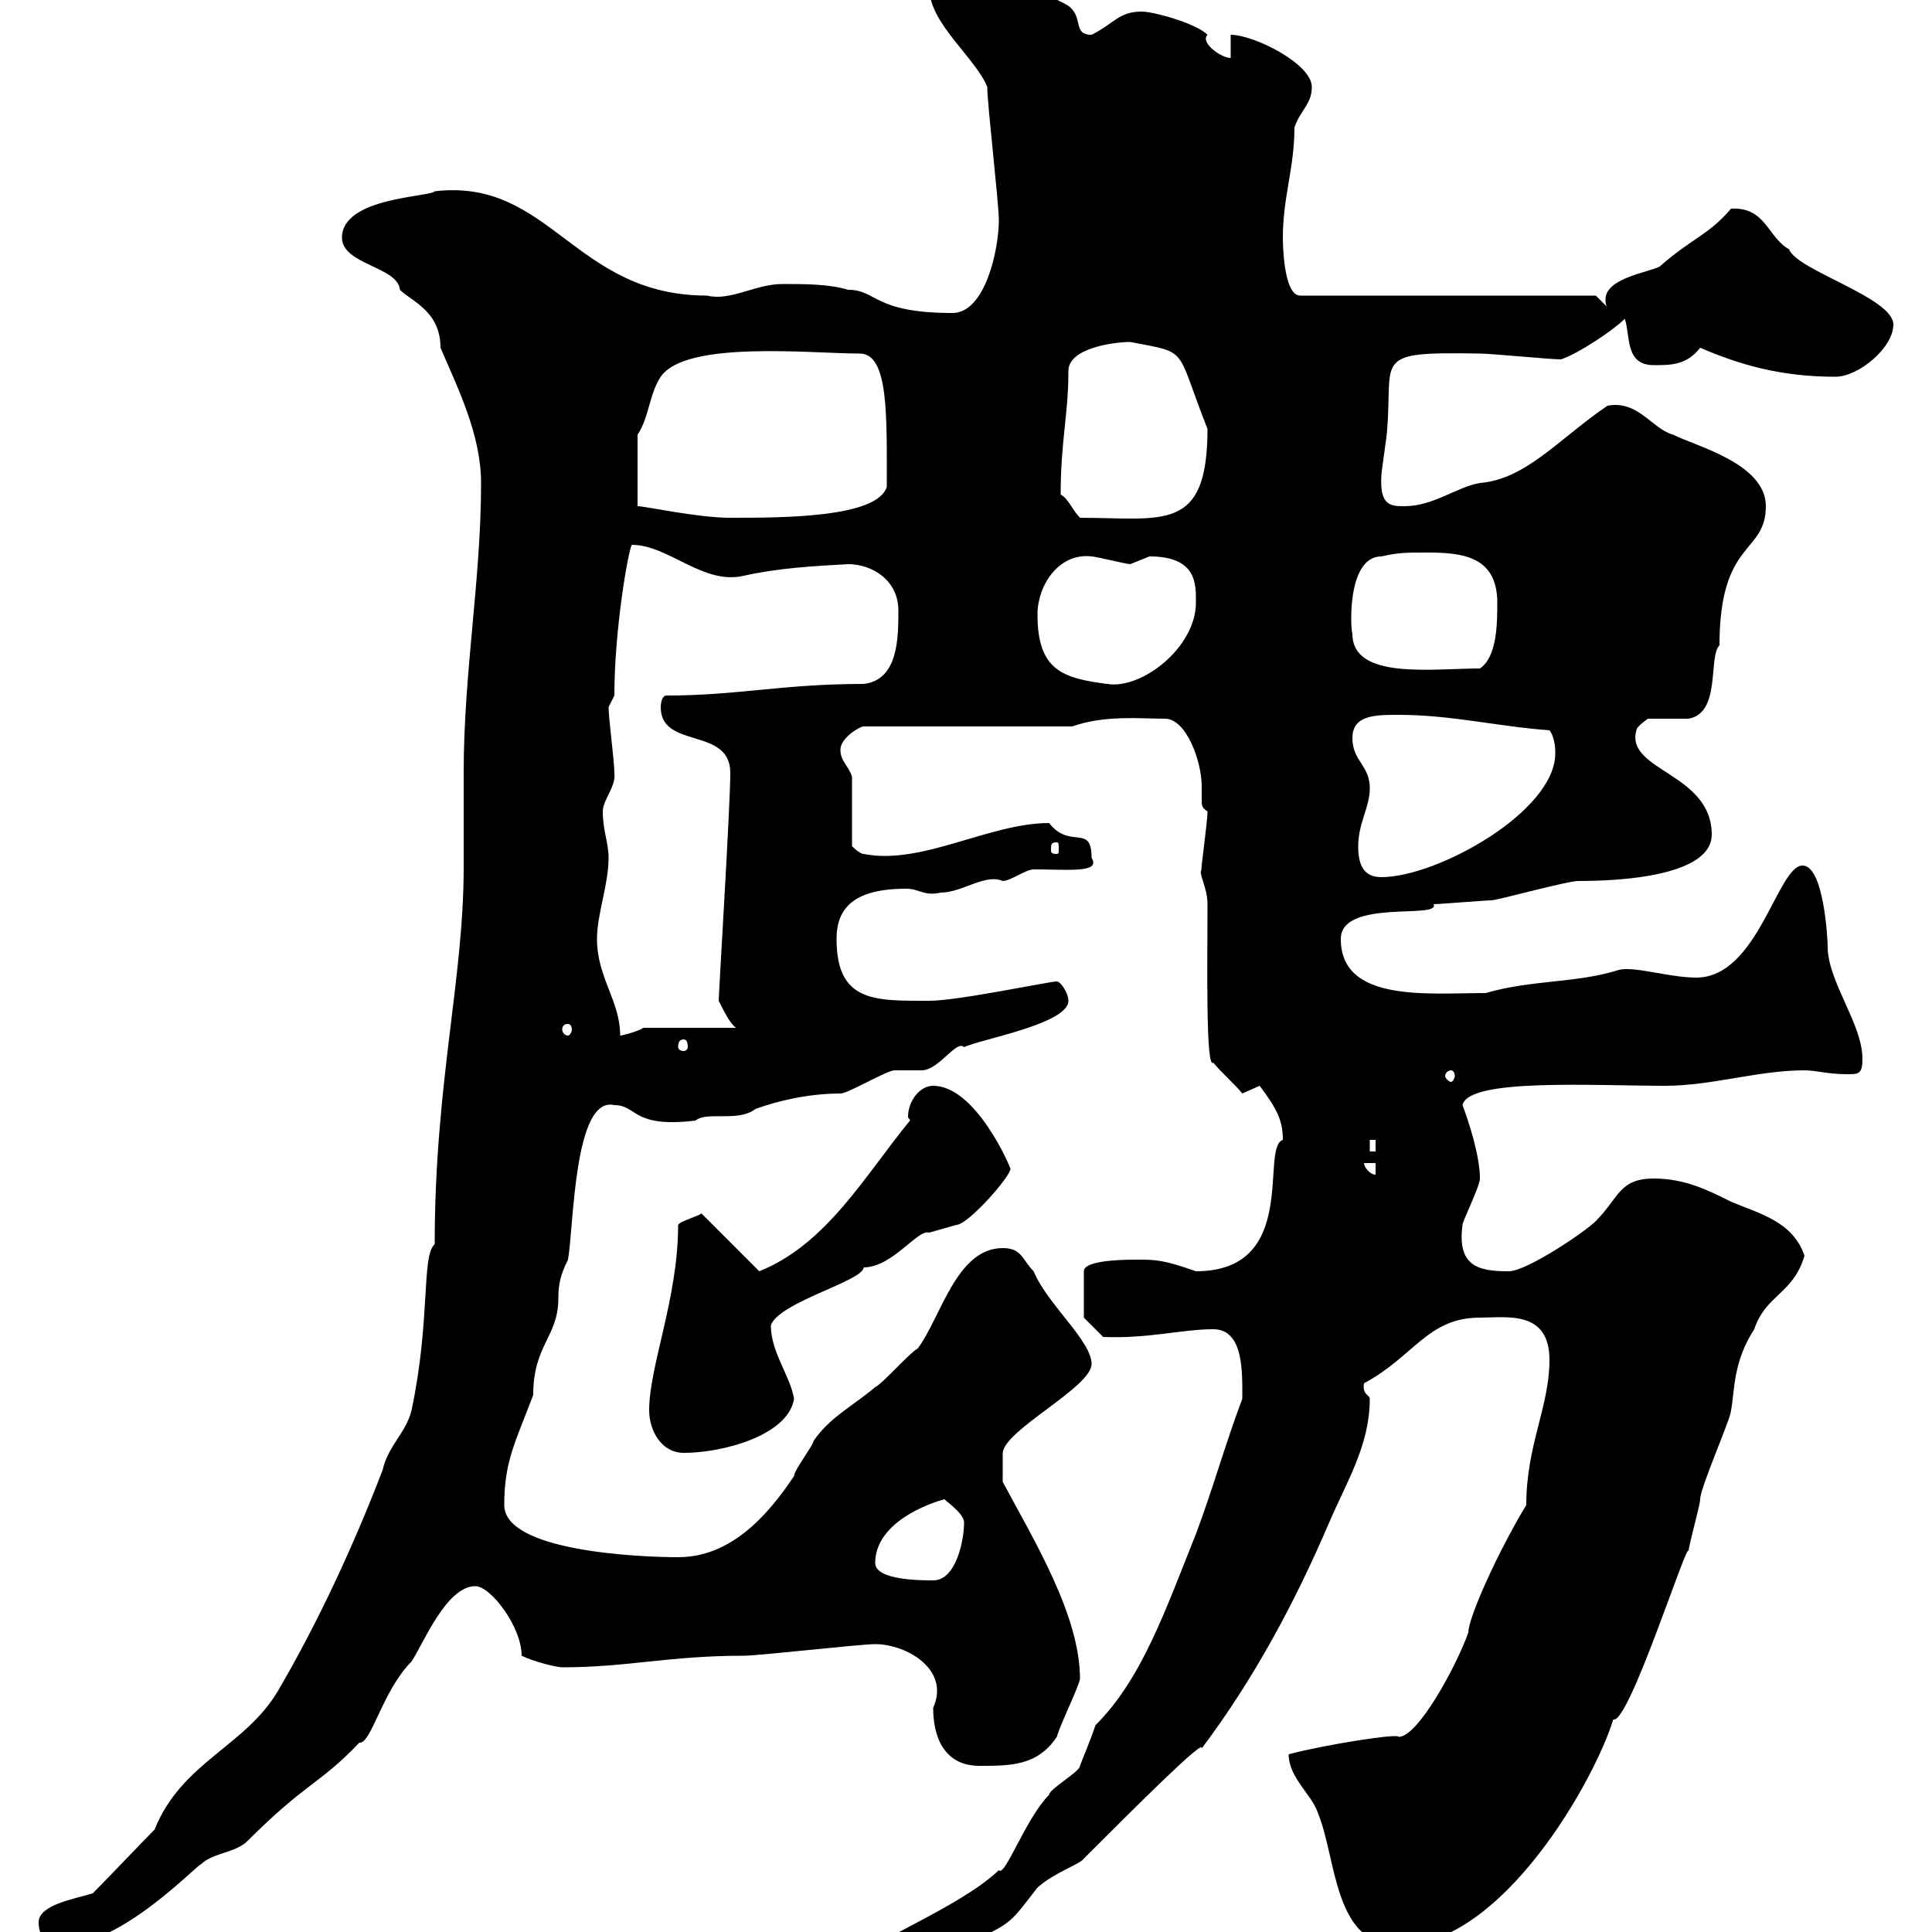 <svg xmlns="http://www.w3.org/2000/svg" xmlns:xlink="http://www.w3.org/1999/xlink" width="300" height="300"><path d="M134.10 303.90C135.90 307.50 139.80 305.10 142.50 305.70C143.10 305.70 150.30 301.20 151.50 301.20C157.20 298.50 156.90 298.50 161.10 293.10C163.80 290.70 167.70 289.50 168.30 288.60C176.40 280.50 187.20 269.70 186.60 271.50C194.70 260.70 201 249 206.40 236.40C209.10 230.10 212.70 224.40 212.70 217.20C212.70 216.60 211.50 216.60 211.80 214.80C219.60 210.60 221.70 204.60 229.80 204.60C234 204.60 240.60 203.40 240.60 211.20C240.60 218.40 237 224.40 237 233.70C232.80 240.60 228 251.10 228 253.50C226.20 258.60 220.20 269.70 217.20 269.70C217.20 269.10 205.80 270.90 200.10 272.40C200.10 276 203.70 278.70 204.60 281.40C207.60 288.60 207 302.10 217.20 302.10C233.40 302.10 247.80 276 250.50 267C252.90 267.90 262.20 238.50 262.20 240.90C262.20 240 264 233.70 264 232.80C264 231 268.80 220.20 268.80 219C269.40 215.70 269.10 211.50 272.40 206.40C274.20 201 278.40 201 280.20 195C278.40 189.60 273 188.40 268.80 186.60C265.20 184.80 261.60 183 256.80 183C251.40 183 251.40 186 247.80 189.60C246 191.40 237 197.40 234.30 197.40C229.80 197.40 226.20 196.80 227.10 190.20C227.10 189.60 229.80 184.20 229.80 183C229.80 179.40 228 174 227.10 171.60C228 167.40 247.20 168.60 258.60 168.60C265.80 168.60 273 166.20 280.20 166.20C282 166.20 283.80 166.80 286.80 166.80C288.60 166.80 289.20 166.80 289.20 164.40C289.20 159 283.80 152.40 283.80 147C283.80 145.80 283.20 134.40 279.90 134.40C276 134.40 273 151.80 263.40 151.80C259.20 151.80 253.80 150 251.40 150.60C244.80 152.70 237.90 152.10 230.70 154.20C221.70 154.20 208.20 155.70 208.20 145.80C208.20 139.50 223.80 142.80 222.60 140.40C223.50 140.40 230.70 139.80 231.60 139.80C232.50 139.80 243.30 136.80 245.10 136.80C255.60 136.80 265.80 135 265.80 129.60C265.80 120 252.30 119.70 254.10 113.40C254.10 112.80 255.90 111.60 255.90 111.60L262.20 111.60C267.30 110.70 265.20 102 267 100.20C267 83.70 274.20 86.10 274.20 78.60C274.20 72 263.40 69.30 259.80 67.50C256.50 66.60 254.40 62.10 249.60 63C242.10 68.10 237 74.40 229.80 75C226.20 75.60 222.60 78.60 218.10 78.60C216 78.60 214.20 78.60 214.50 73.80C214.50 73.20 215.40 67.50 215.40 66.60C216.30 55.50 213 54.60 229.80 54.90C231.60 54.90 240.60 55.80 242.40 55.80C245.10 54.90 250.50 51.30 252.30 49.50C253.20 52.20 252.30 56.70 256.80 56.70C259.50 56.70 261.90 56.70 264 54C270.30 56.70 276.60 58.50 285 58.50C288.60 58.50 294 54 294 50.40C294 46.20 279 42 277.80 38.70C274.50 36.90 274.20 32.10 268.80 32.40C265.20 36.60 262.80 36.90 257.70 41.40C255.90 42.30 249.30 43.20 249.30 46.50C249.30 46.80 249.30 47.40 249.60 47.70L247.80 45.90L201.90 45.90C199.20 45.90 199.20 37.20 199.20 36.90C199.20 30.60 201 26.10 201 19.80C201.90 17.10 203.70 16.20 203.70 13.50C203.70 9.90 194.70 5.40 191.10 5.40L191.10 9C189.60 9 186.30 6.60 187.50 5.40C185.70 3.60 179.10 1.80 177.30 1.80C173.70 1.80 173.10 3.60 169.50 5.40C166.50 5.40 168.30 2.70 165.90 0.90C162.90-0.90 153.30-4.50 150.30-4.50C148.50-4.50 144.30-4.50 144.30-1.80C144.30 3.60 151.50 9 153.30 13.50C153.30 16.20 155.10 31.50 155.10 34.20C155.10 38.70 153 48.60 147.90 48.60C135.60 48.60 136.20 45 131.70 45C128.70 44.10 125.10 44.10 121.50 44.10C117.30 44.10 113.40 46.80 109.80 45.90C89.10 45.90 85.50 27.60 67.50 29.70C66.90 30.60 53.10 30.60 53.10 36.90C53.10 41.10 61.80 41.40 62.10 45C63.90 46.80 68.40 48.30 68.40 54C71.10 60.30 74.70 67.50 74.70 75C74.70 90 72 104.40 72 120C72 125.10 72 130.20 72 134.70C72 152.10 67.50 168.30 67.50 193.20C65.40 195 66.90 204.90 63.90 219C63 222.60 60.30 224.40 59.40 228.30C54.90 240 49.50 251.70 43.20 262.50C38.10 271.20 28.20 273.60 24 284.10C22.20 285.90 16.20 292.20 14.40 294C11.40 294.90 6 295.80 6 298.50C6 301.20 7.80 302.10 9.60 302.10C18.90 302.10 30.60 289.50 31.20 289.50C33 287.70 36.60 287.70 38.40 285.90C47.70 276.60 49.50 277.20 55.80 270.60C57.60 270.90 59.40 262.50 63.90 258C65.70 255.30 69.30 246.30 73.80 246.30C76.20 246.30 81 252.60 81 257.10C82.80 258 86.40 258.90 87.30 258.90C97.50 258.90 103.80 257.10 115.50 257.10C117.90 257.10 133.50 255.30 135.90 255.30C140.70 255.30 147.60 259.20 144.90 265.20C144.90 269.40 146.40 274.20 152.10 274.20C156.90 274.20 161.10 274.20 164.10 269.70C164.70 267.60 167.40 262.20 167.70 260.70C167.70 250.80 160.50 239.10 155.70 230.10L155.70 225.60C156 222 169.50 215.40 169.50 211.80C169.50 208.20 162.60 202.50 160.50 197.40C158.70 195.60 158.70 193.80 155.70 193.80C148.50 193.80 146.10 204.60 142.50 209.40C141.30 210 137.10 214.80 135.90 215.40C132.30 218.40 128.70 220.20 126.30 223.80C126.30 224.40 123.30 228.30 123.30 229.20C119.10 235.50 113.40 241.80 105.30 241.80C99.30 241.80 78.30 240.90 78.30 233.70C78.30 226.80 80.10 223.80 82.80 216.60C82.80 208.80 86.70 207.60 86.70 201.60C86.70 199.50 87 198 88.20 195.60C89.10 190.50 89.10 170.10 95.40 171.60C99 171.60 98.10 175.20 108 174C109.80 172.50 114.60 174.30 117.30 172.20C120.60 171 125.40 169.80 130.50 169.80C131.70 169.80 137.70 166.20 138.90 166.20C138.90 166.20 143.10 166.20 143.10 166.20C145.80 166.20 148.50 161.40 149.70 162.60C152.10 161.40 165.90 159 165.90 155.40C165.90 154.20 164.70 152.40 164.10 152.40C162.90 152.40 148.80 155.40 144.30 155.40C135.90 155.40 129.90 155.70 129.90 145.80C129.90 141 132.60 138 140.70 138C142.80 138 143.40 139.20 146.10 138.60C149.40 138.60 153 135.60 155.70 136.80C156.90 136.80 159.30 135 160.50 135C165.90 135 171 135.60 169.50 133.20C169.50 127.80 166.20 132 162.90 127.80C153.60 127.80 143.10 134.40 134.10 132.60C133.50 132.60 132.30 131.40 132.30 131.40L132.30 120.60C131.70 118.80 130.50 118.20 130.50 116.40C130.50 114.60 133.50 112.80 134.10 112.80L166.50 112.80C171.60 111 177 111.60 180.90 111.60C184.20 111.60 186.60 118.20 186.60 122.10C186.60 123.30 186.60 123.90 186.60 124.20C186.60 125.10 186.60 125.40 187.50 126C187.50 127.80 186.30 135.90 186.60 135C186 135.60 187.50 137.70 187.50 140.40C187.50 149.40 187.20 166.20 188.40 165C189.30 166.20 192 168.60 192.90 169.80C192.90 169.80 195.60 168.60 195.60 168.60C198.30 172.20 199.20 174 199.20 177C195.60 178.20 201.90 197.40 185.70 197.40C180.60 195.60 179.40 195.60 176.70 195.60C174.90 195.60 168.30 195.60 168.30 197.40L168.30 204.60L171.30 207.60C178.20 207.90 183.60 206.40 188.40 206.40C193.20 206.40 192.90 213.30 192.90 217.20C190.20 224.40 188.40 231 185.70 238.20C180.90 250.20 177.30 260.70 170.10 267.90C169.20 270.60 168 273.30 167.70 274.20C167.70 275.10 162.90 277.80 162.90 278.70C159.30 282.30 156 291.60 155.10 290.40C148.80 296.40 134.10 301.80 134.10 303.90ZM135.90 242.70C135.90 236.40 144.30 233.40 146.70 232.80C146.40 232.80 149.70 234.90 149.70 236.40C149.70 239.10 148.50 245.40 144.90 245.40C143.10 245.40 135.90 245.40 135.90 242.70ZM100.80 219C100.80 222 102.60 225.60 106.20 225.60C112.20 225.60 122.40 222.90 123.30 217.20C122.70 213.60 119.70 210 119.70 205.80C120.90 202.20 134.10 198.90 134.10 196.80C138.60 196.80 142.50 190.80 144.30 191.40C144.30 191.40 148.50 190.20 148.50 190.20C150.30 190.20 156.90 182.70 156.90 181.50C156.90 181.20 151.50 168.60 144.90 168.60C142.80 168.60 141 171 141 173.40C141 173.70 141.30 173.70 141.30 174C134.40 182.40 128.40 193.20 117.90 197.40L108.90 188.40C108.90 188.70 105.60 189.60 105.30 190.20C105.30 201.60 100.80 212.10 100.80 219ZM211.80 180.60L213.60 180.60L213.60 182.40C212.70 182.40 211.80 181.20 211.80 180.60ZM212.70 177L213.60 177L213.60 178.80L212.70 178.80ZM225.30 166.20C225.60 166.20 225.90 166.50 225.90 167.10C225.90 167.40 225.60 168 225.30 168C225 168 224.40 167.40 224.40 167.10C224.40 166.50 225 166.20 225.30 166.20ZM106.20 161.40C106.50 161.40 106.80 161.70 106.80 162.60C106.80 162.90 106.50 163.20 106.20 163.20C105.60 163.20 105.30 162.90 105.30 162.60C105.30 161.70 105.60 161.40 106.20 161.40ZM92.70 145.80C92.70 141.90 94.50 137.40 94.50 133.20C94.50 130.80 93.60 129 93.60 126C93.60 124.20 95.70 122.10 95.40 120C95.40 118.20 94.50 111.60 94.50 109.80L95.40 108C95.40 97.80 97.50 85.80 98.10 84.60C103.80 84.60 109.20 90.90 115.50 89.40C120.90 88.20 126.30 87.90 131.70 87.60C135.30 87.60 139.50 90 139.50 94.80C139.50 99 139.50 105.60 134.10 106.20C121.50 106.20 114.60 108 103.50 108C102.60 108 102.60 109.80 102.60 109.80C102.60 116.40 113.40 112.80 113.40 120C113.40 125.10 111.60 154.20 111.60 155.40C112.50 157.20 113.40 159 114.30 159.60L99.90 159.60C99 160.20 96.60 160.80 96.30 160.80C96.30 155.40 92.70 151.80 92.70 145.80ZM88.20 159C88.50 159 88.80 159.30 88.80 159.90C88.80 160.20 88.50 160.80 88.20 160.80C87.60 160.80 87.30 160.20 87.30 159.90C87.30 159.30 87.60 159 88.20 159ZM210.90 131.40C210.90 127.80 212.70 125.40 212.70 122.40C212.70 118.80 210 118.20 210 114.60C210 111 213.60 111 217.20 111C225.30 111 232.50 112.80 240.60 113.40C241.50 114.60 241.50 116.40 241.50 117C241.50 126 223.20 136.20 214.50 136.20C211.80 136.20 210.90 134.40 210.90 131.40ZM164.10 130.80C164.40 130.80 164.40 131.10 164.40 132C164.40 132.30 164.40 132.60 164.10 132.60C163.20 132.60 163.20 132.30 163.20 132C163.20 131.10 163.20 130.80 164.10 130.80ZM161.10 95.40C161.10 90.90 164.40 85.80 169.50 86.40C170.10 86.40 174.90 87.60 175.50 87.60C175.50 87.60 178.50 86.40 178.50 86.40C186 86.40 185.70 90.90 185.70 93.60C185.70 100.50 177.30 107.10 171.90 106.20C165 105.30 161.10 104.10 161.10 95.40ZM210 98.40C209.70 97.80 209.10 86.40 214.50 86.40C217.20 85.80 218.10 85.80 221.70 85.80C227.10 85.80 232.50 86.40 232.50 93.60C232.50 96.60 232.50 102 229.80 103.80C222.30 103.80 210 105.60 210 98.40ZM99 67.50C100.80 64.80 100.80 61.20 102.60 58.50C106.50 52.80 126 54.90 133.50 54.90C138 54.90 137.70 64.50 137.70 75.60C136.20 80.40 121.50 80.40 113.40 80.40C108.30 80.40 100.20 78.60 99 78.60ZM164.70 76.80C164.70 68.40 165.90 64.50 165.90 57.60C165.90 54 173.10 53.10 175.50 53.10C184.80 54.90 182.40 53.70 187.50 66.60C187.50 82.80 180.60 80.40 167.70 80.40C166.50 79.20 165.90 77.40 164.70 76.80Z"/></svg>